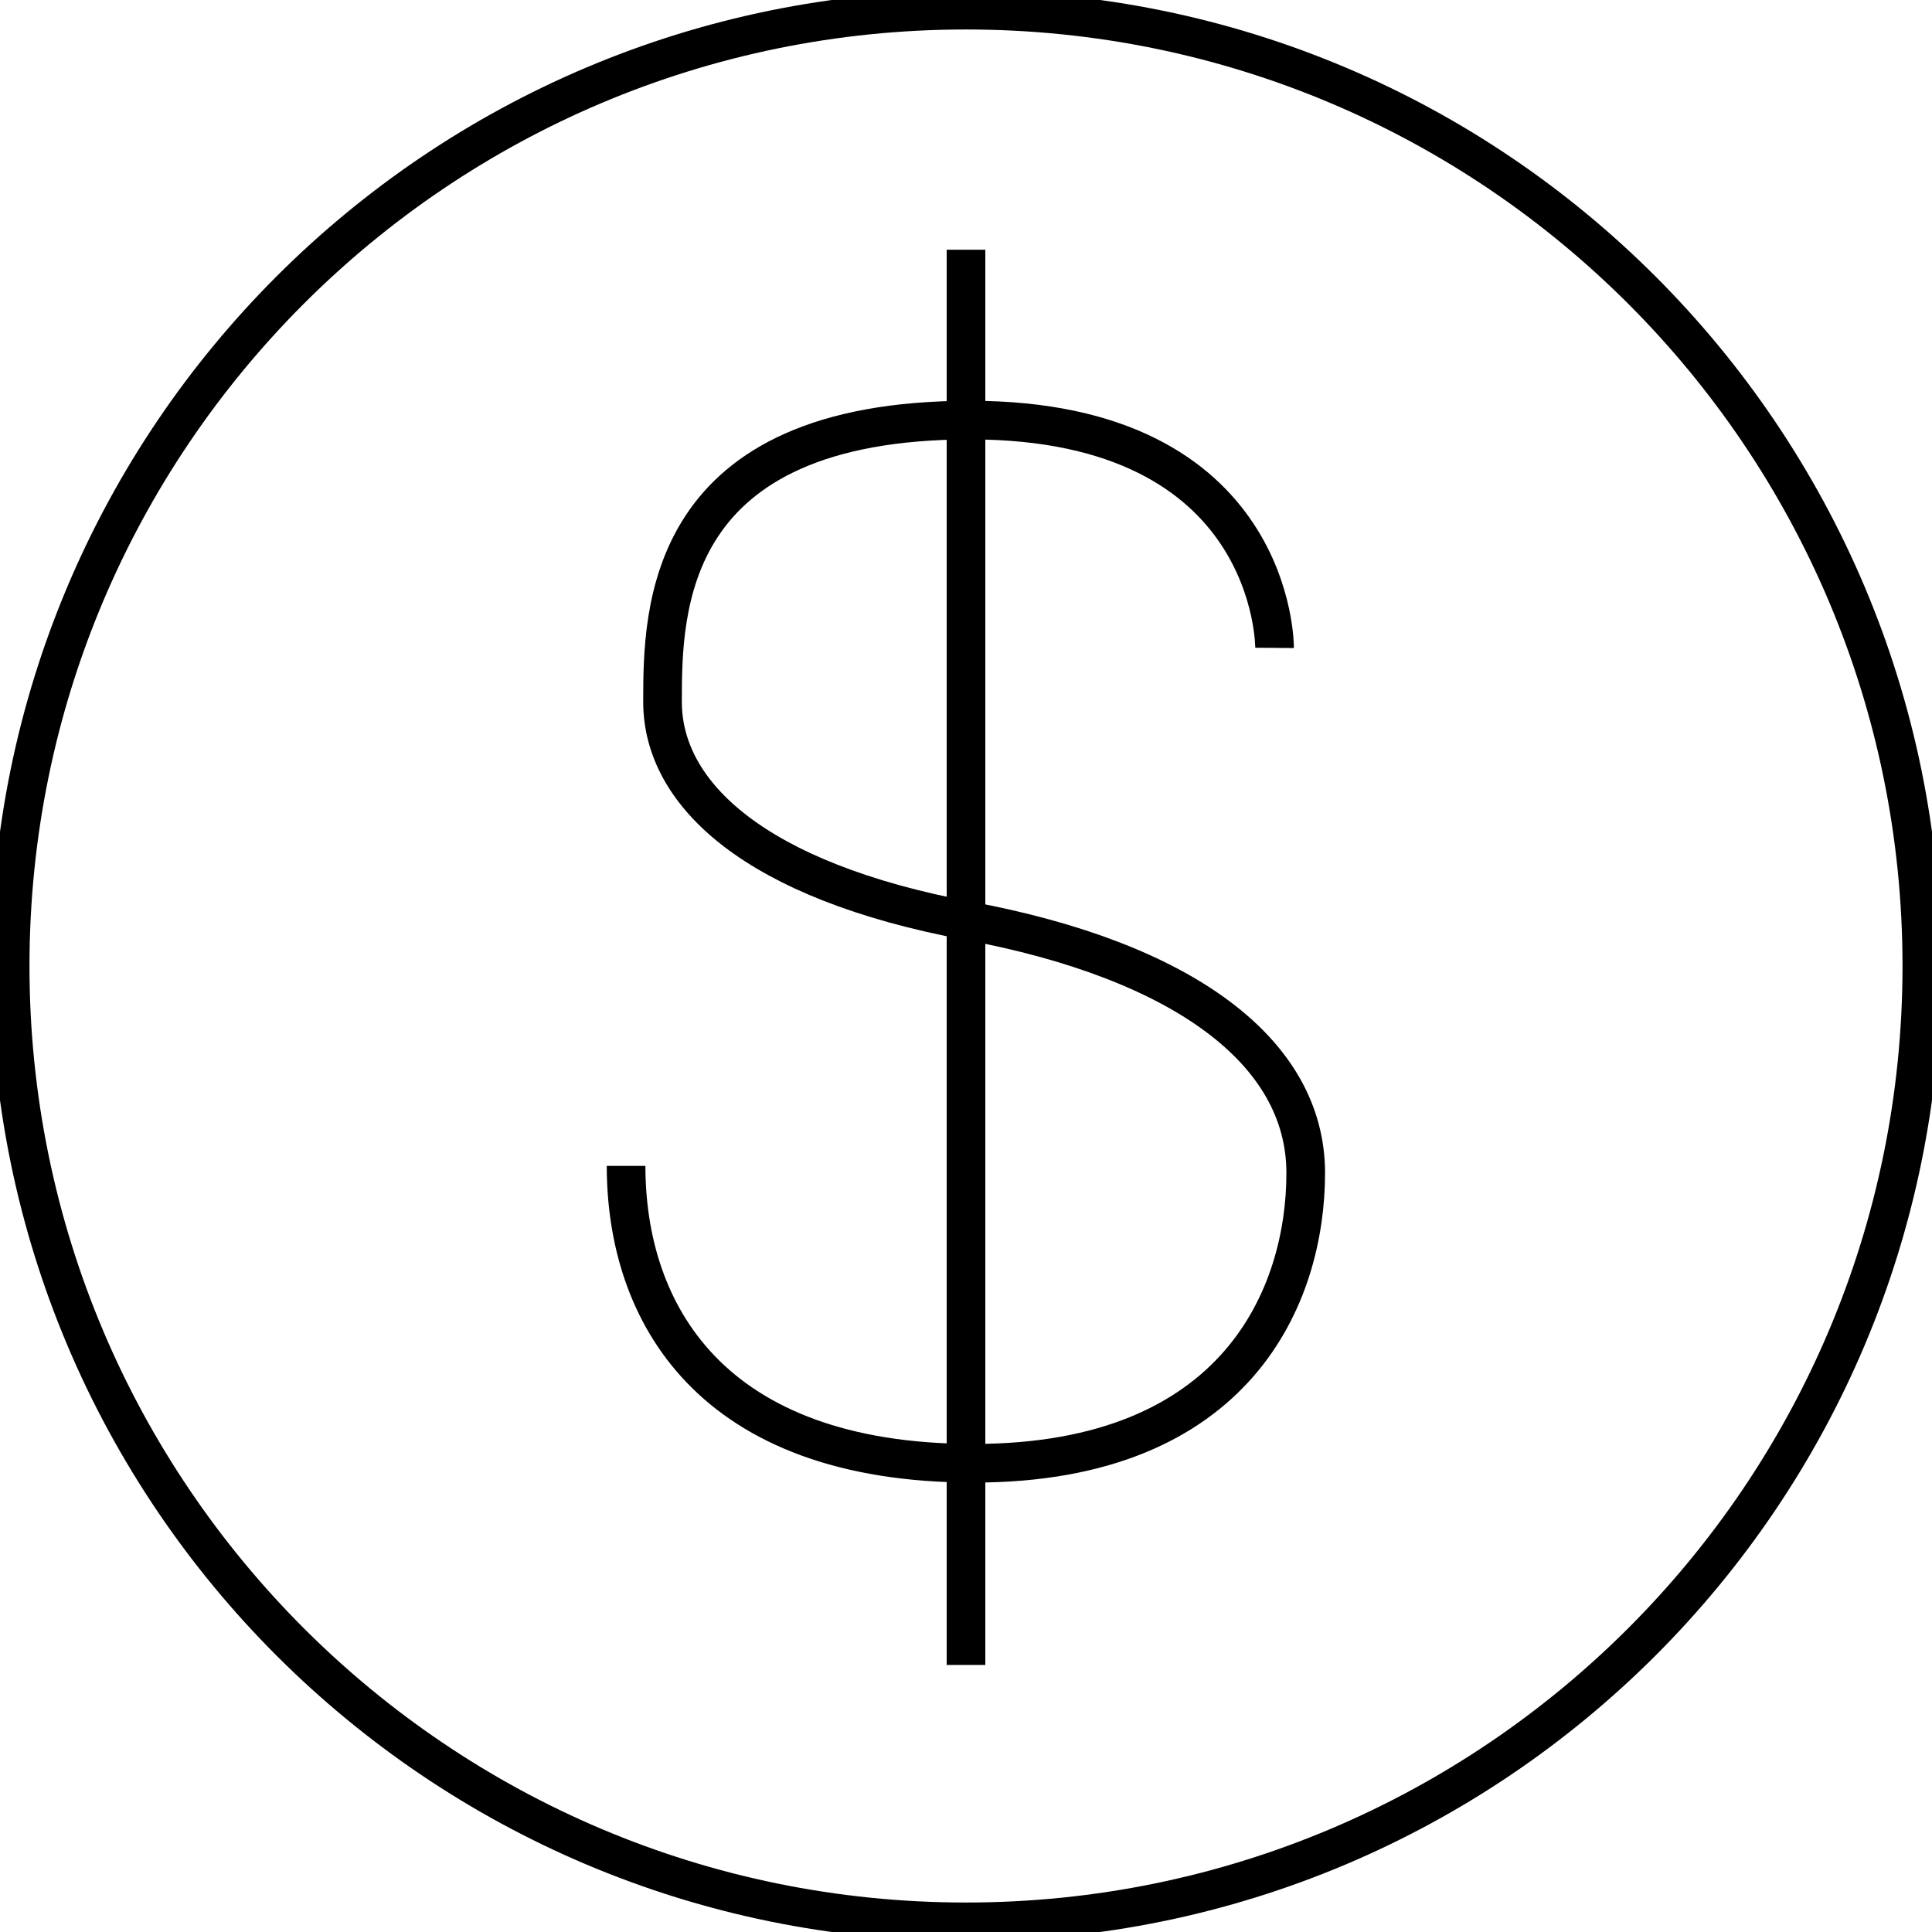 <svg width="50" height="50" viewBox="0 0 50 50" fill="none" xmlns="http://www.w3.org/2000/svg">
<g clip-path="url(#clip0_1_290)">
<path d="M32.986 16.767C32.986 16.767 33.033 10.872 25.111 10.872C17.188 10.872 17.146 15.776 17.146 18.163C17.146 20.549 19.532 22.798 25.063 23.831C30.599 24.863 33.792 27.207 33.792 30.357C33.792 33.507 32.038 37.869 25.2 37.869C18.363 37.869 16.203 33.955 16.203 30.173" stroke="black" stroke-miterlimit="10"/>
<path d="M25 6.463V43.089" stroke="black" stroke-miterlimit="10"/>
<path d="M25 49.737C38.662 49.737 49.737 38.662 49.737 25C49.737 11.338 38.662 0.263 25 0.263C11.338 0.263 0.263 11.338 0.263 25C0.263 38.662 11.338 49.737 25 49.737Z" stroke="black" stroke-miterlimit="10"/>
</g>
<defs>
<clipPath id="clip0_1_290">
<rect width="50" height="50" fill="white"/>
</clipPath>
</defs>
</svg>
